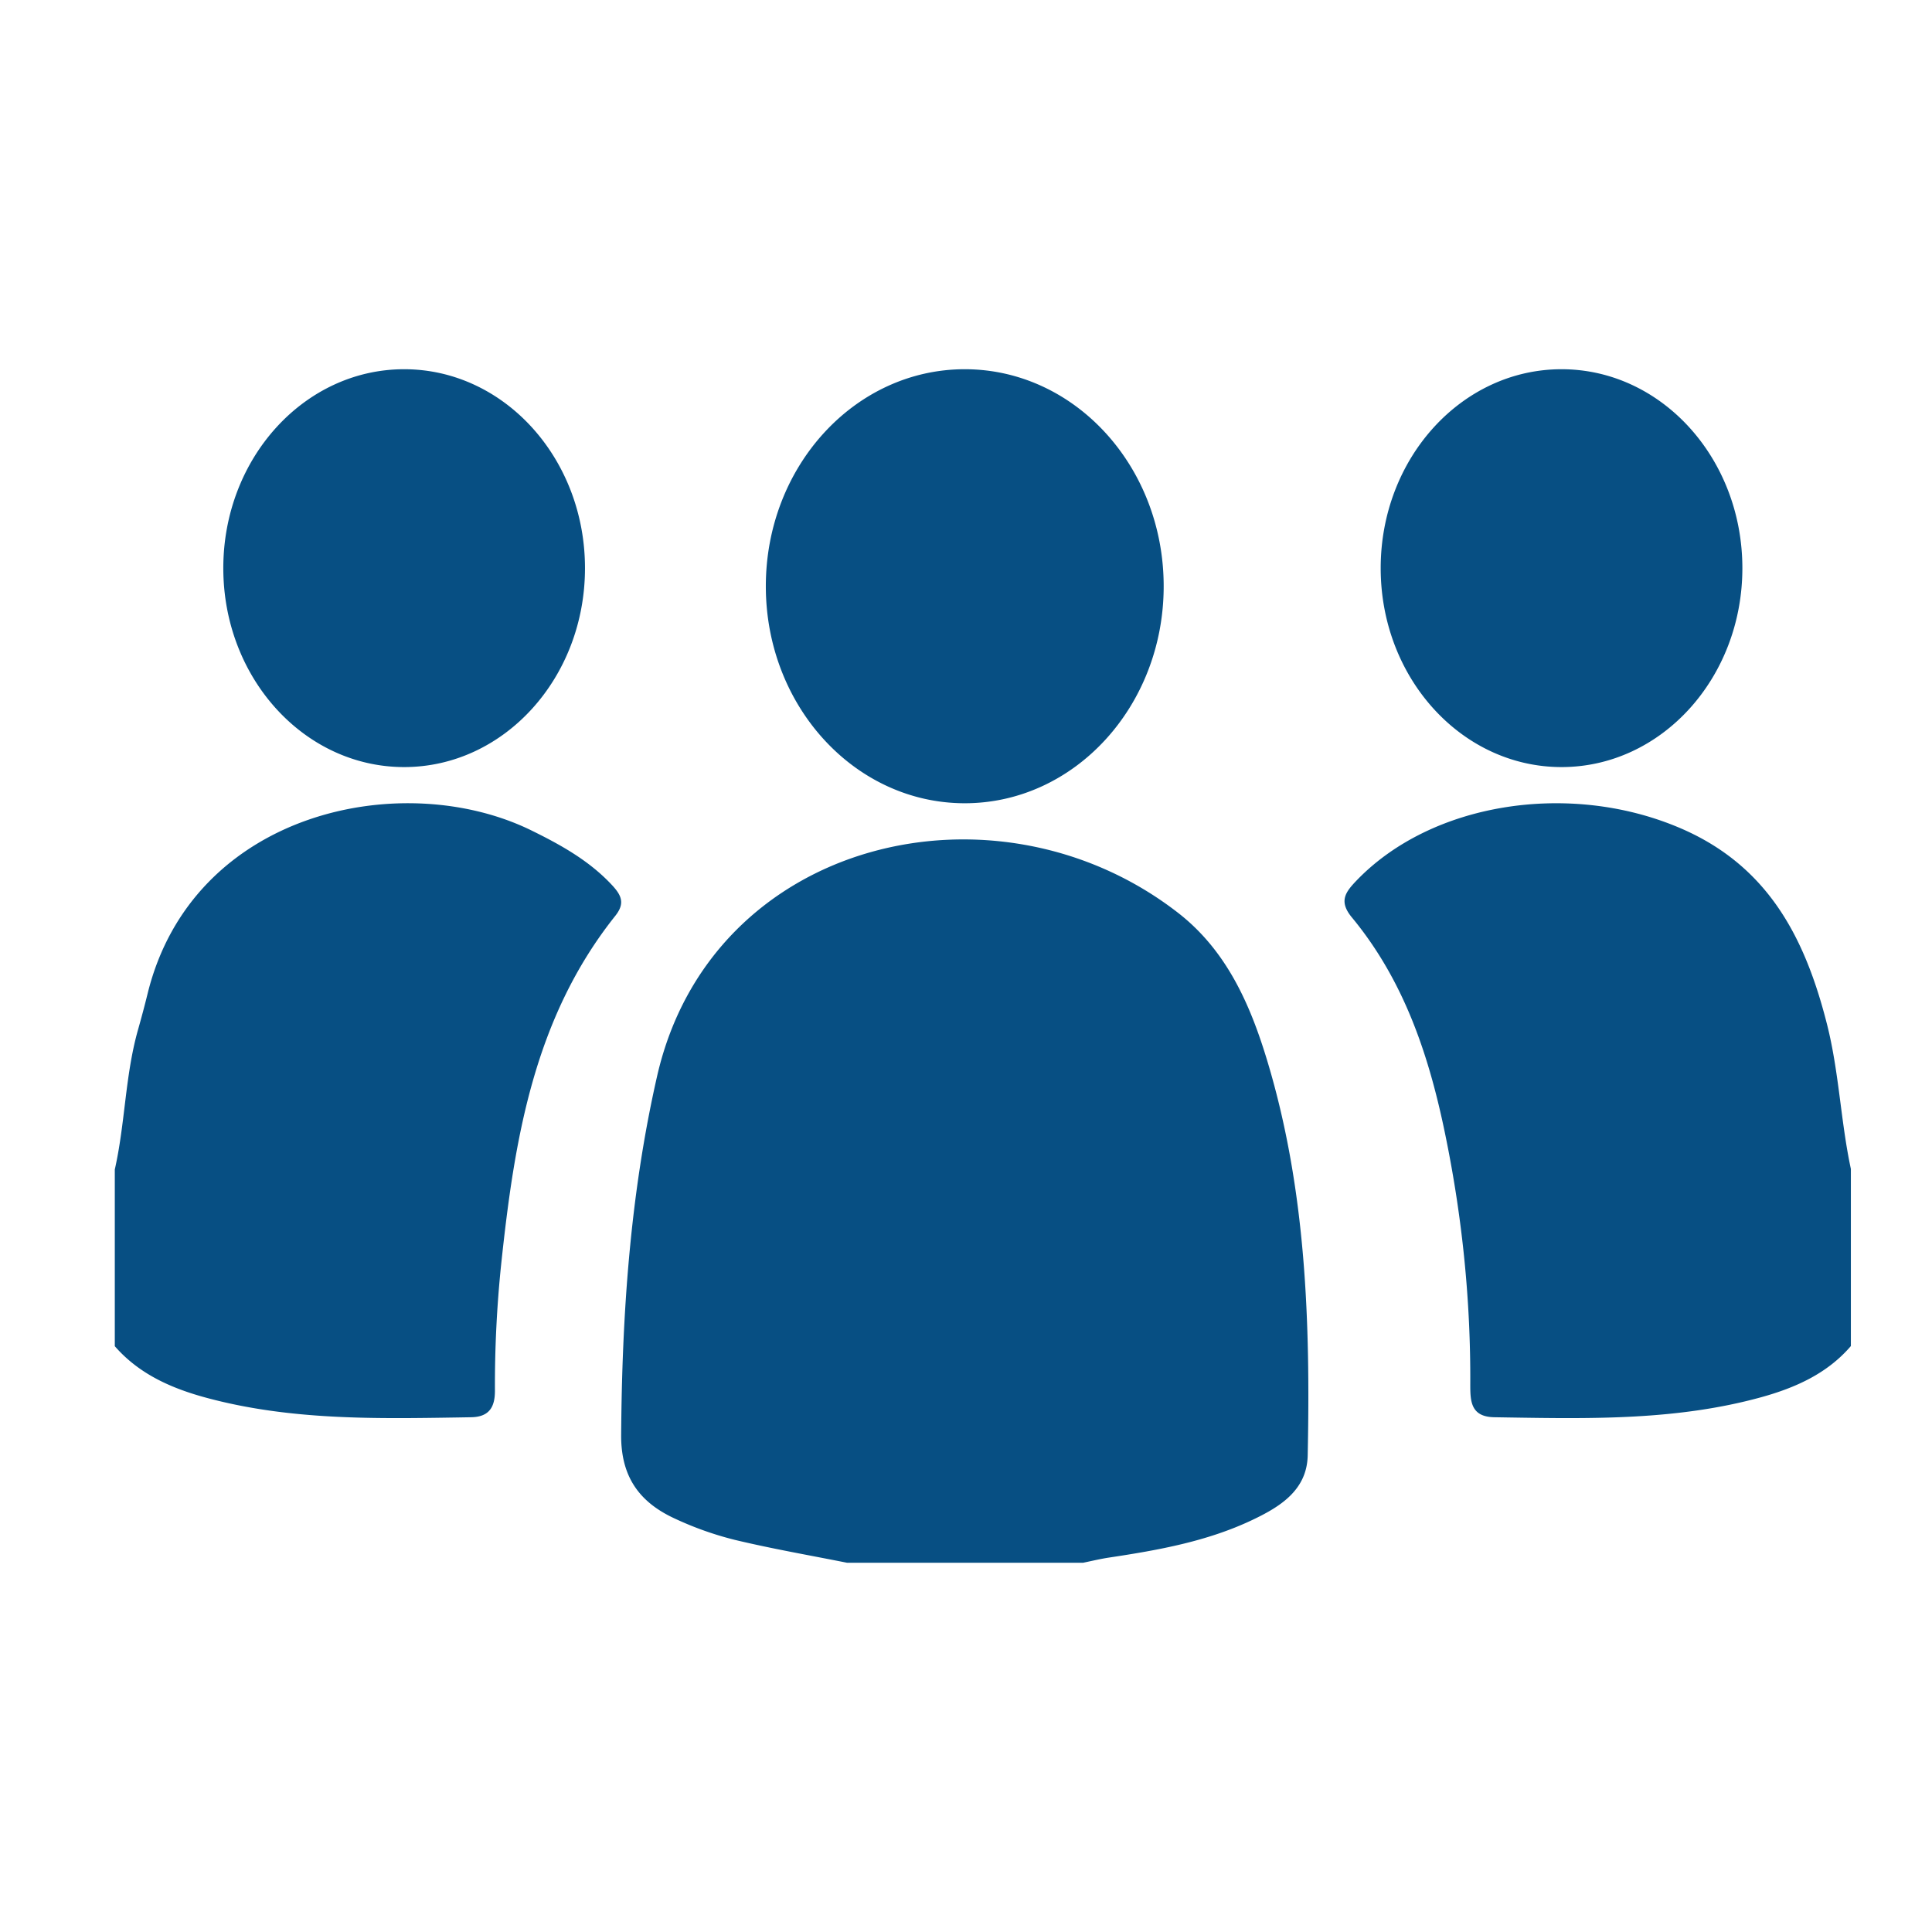 <?xml version="1.0" standalone="no"?><!DOCTYPE svg PUBLIC "-//W3C//DTD SVG 1.1//EN" "http://www.w3.org/Graphics/SVG/1.1/DTD/svg11.dtd"><svg t="1610087974277" class="icon" viewBox="0 0 1024 1024" version="1.1" xmlns="http://www.w3.org/2000/svg" p-id="6310" xmlns:xlink="http://www.w3.org/1999/xlink" width="200" height="200"><defs><style type="text/css"></style></defs><path d="M310.056 301.131c0 58.238-42.921 105.434-95.85 105.434s-95.85-47.196-95.85-105.434S161.278 195.697 214.206 195.697s95.85 47.196 95.85 105.434z m306.718 9.585c0 63.529-47.196 115.019-105.434 115.019s-105.434-51.49-105.434-115.019 47.196-115.019 105.434-115.019 105.434 51.49 105.434 115.019z m306.718-9.585c0 58.238-42.921 105.434-95.85 105.434s-95.85-47.196-95.85-105.434 42.921-105.434 95.85-105.434 95.85 47.196 95.85 105.434zM60.847 619.85c5.502-24.346 5.444-49.535 12.192-73.67 1.84-6.479 3.604-13.036 5.214-19.611 23.867-96.751 135.225-119.869 203.412-86.418 15.815 7.764 30.921 16.199 42.941 29.215 5.042 5.483 6.594 9.719 1.438 16.141-43.228 54.308-53.427 118.873-60.404 184.51a622.447 622.447 0 0 0-3.316 66.903c0.058 8.377-2.645 14.09-12.595 14.243l-6.575 0.115c-44.704 0.728-89.408 1.438-133.193-10.275-18.71-4.984-36.116-12.556-49.113-27.49v-93.664z m872.537 120.732c18.173-5.023 35.081-12.537 47.618-27.145v-93.875c-5.444-25.419-6.249-51.567-12.71-76.91-11.636-45.739-31.343-84.654-79.593-104.514-57.74-23.847-129.819-12.71-169.519 28.371-6.019 6.269-9.796 11.08-2.684 19.707 28.295 34.199 41.407 74.839 49.938 117.166 8.722 42.998 13.074 86.495 12.844 130.375 0 8.684 0.115 17.195 12.71 17.406l6.92 0.115c45.145 0.728 90.329 1.457 134.477-10.697zM448.999 828.303c-19.86-3.968-39.816-7.419-59.427-12.115a174.369 174.369 0 0 1-31.611-11.176c-19.036-8.665-28.947-22.256-28.736-44.628 0.46-64.027 4.754-127.192 19.055-190.012 28.678-125.812 179.584-161.449 276.047-86.61 25.994 20.167 38.493 48.998 47.541 79.133 20.435 68.092 22.678 138.215 21.24 208.53-0.403 18.518-14.799 27.298-29.541 34.276-23.809 11.272-49.612 15.911-75.606 19.822-4.639 0.69-9.278 1.821-13.937 2.78h-125.026z" fill="#004a80" fill-opacity=".97" p-id="6311"></path></svg>